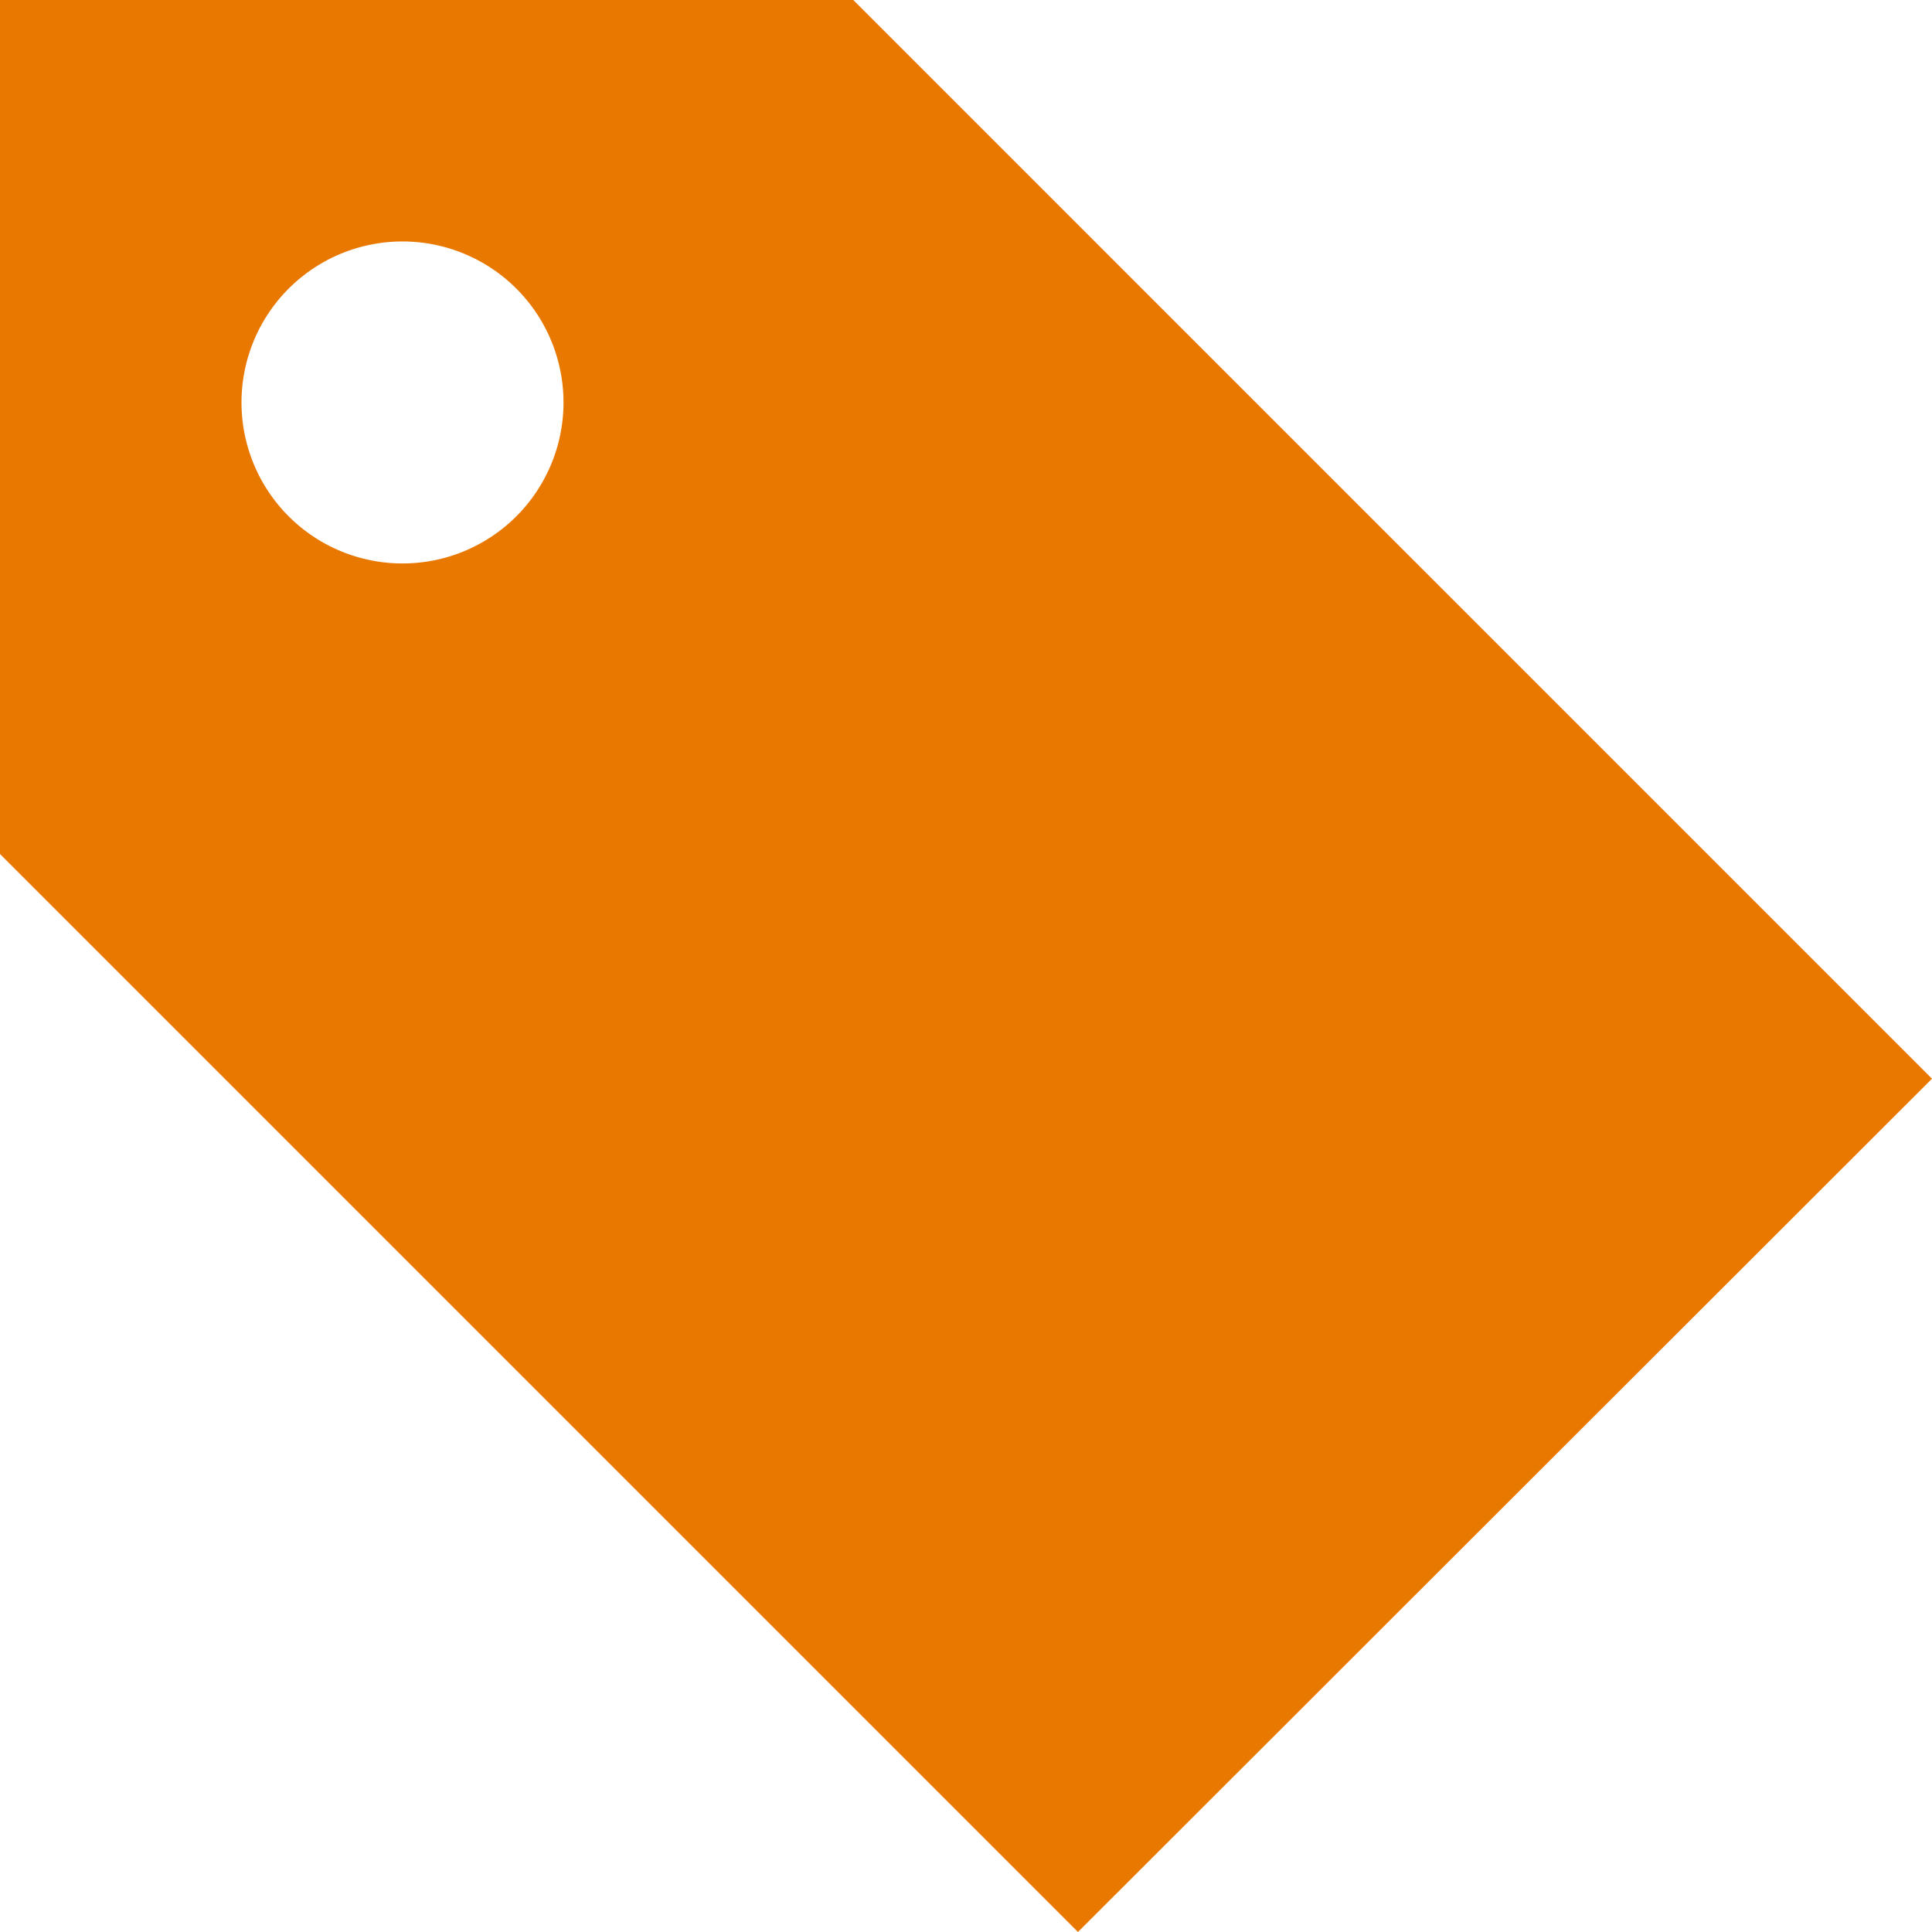 <svg xmlns="http://www.w3.org/2000/svg" width="24" height="24" viewBox="0 0 24 24"><path d="M10.6,0H0V10.609L13.391,24,24,13.4ZM6.414,6.414a2,2,0,1,1,0-2.829A2,2,0,0,1,6.414,6.414Z" fill="#e97800"/></svg>